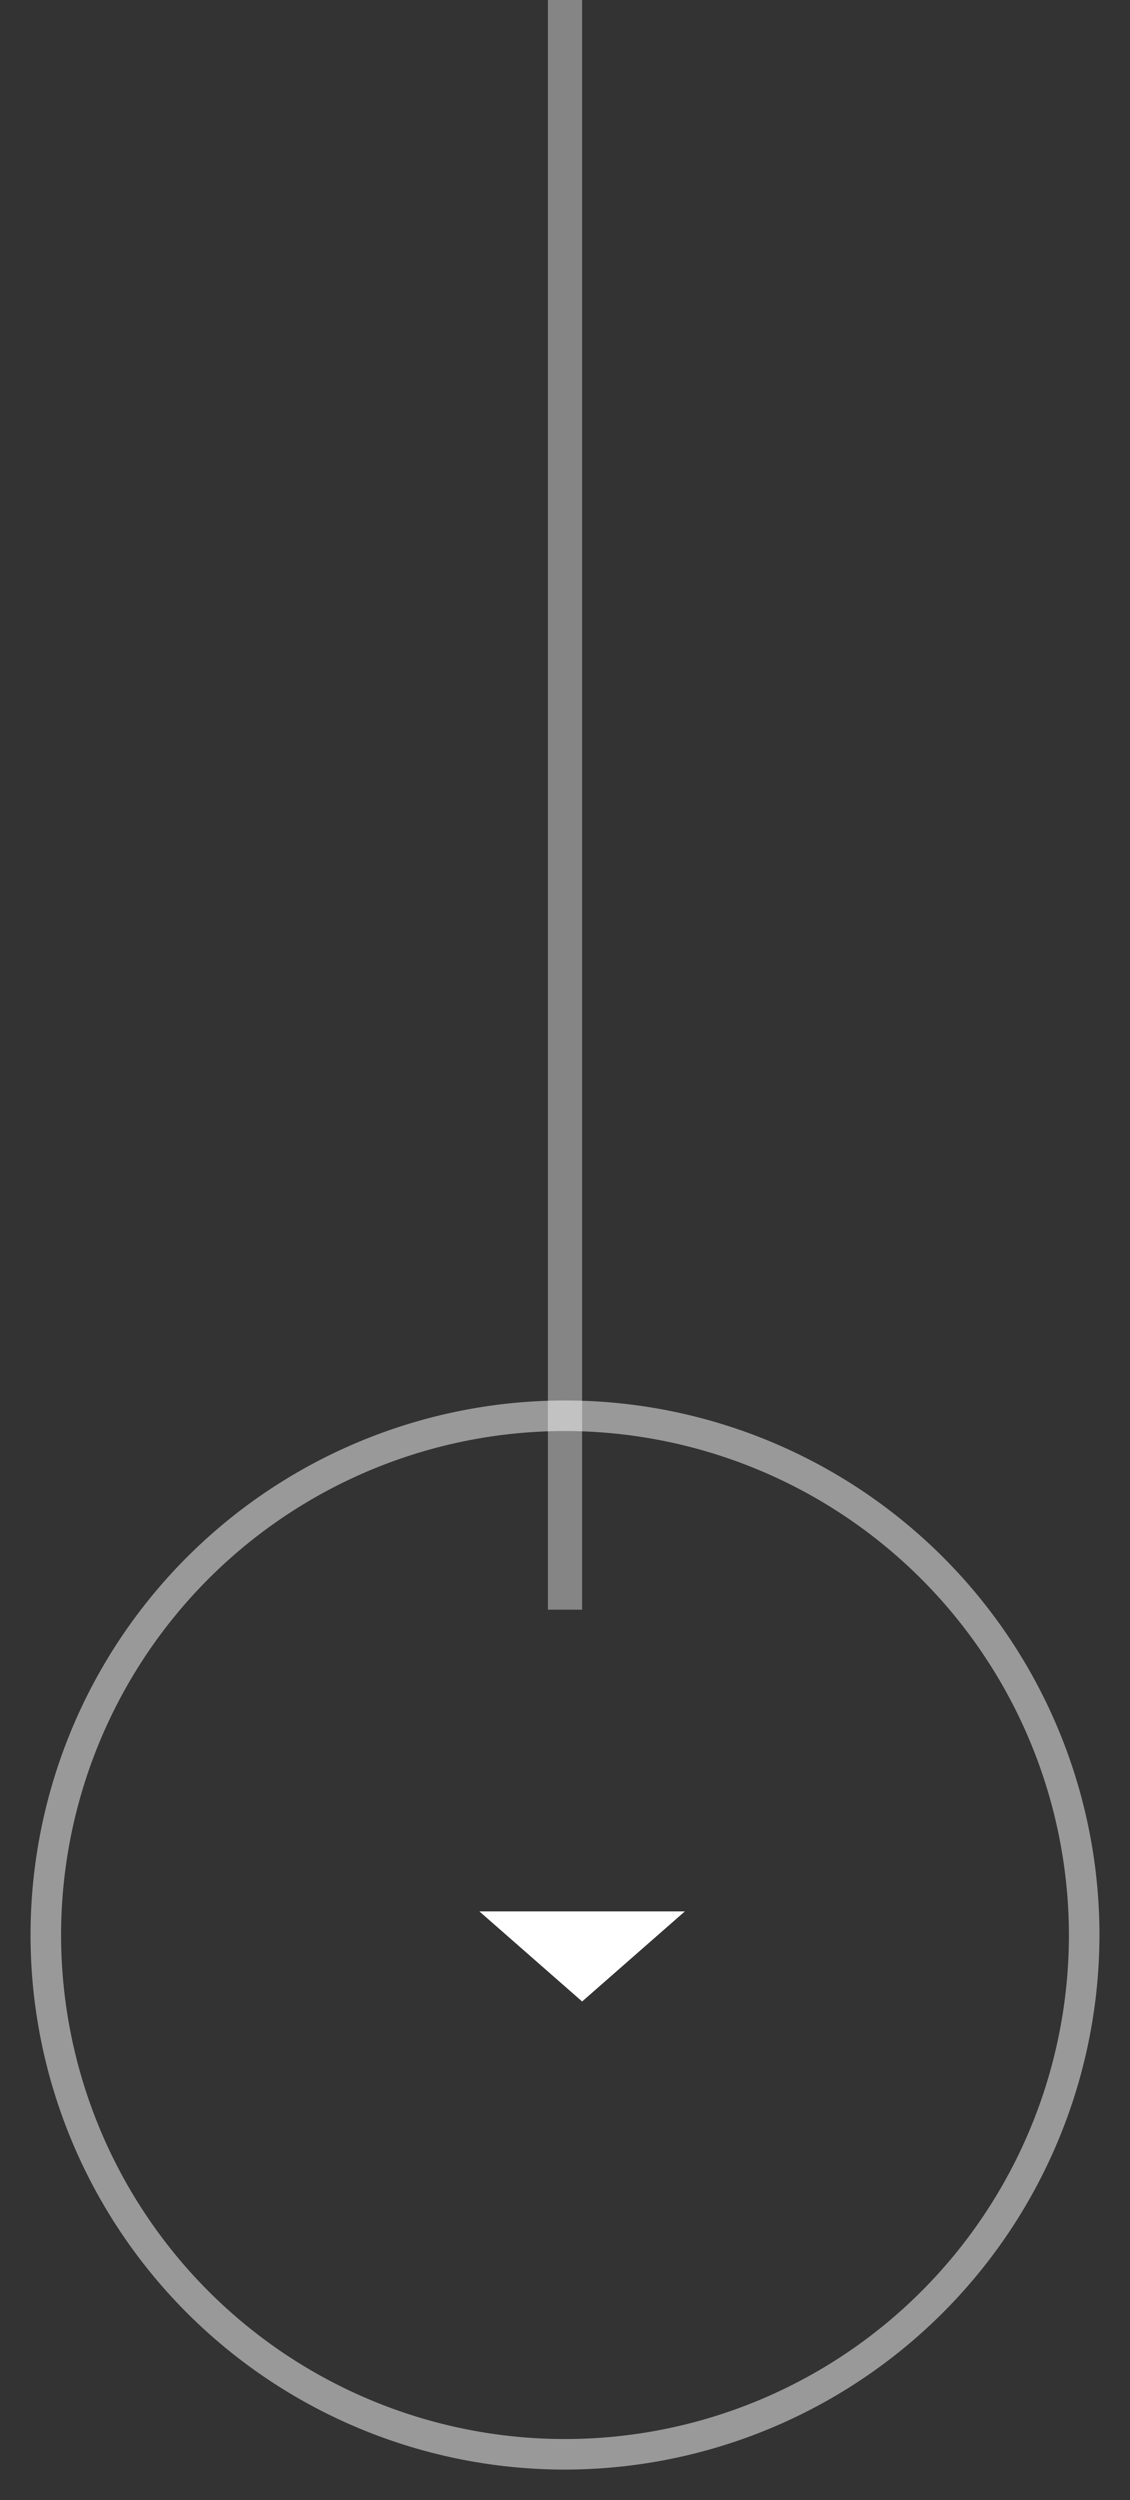 <?xml version="1.0" encoding="UTF-8"?> <svg xmlns="http://www.w3.org/2000/svg" width="33" height="73" fill="none"><rect width="100%" height="100%" fill="#333333" stroke="none"/><path opacity=".4" fill="#fff" d="M16 0h1v47h-1z"></path><path d="M20 55.81l-3 2.63-3-2.63h6z" fill="#fff"></path><path d="M16.5 72.108A15.608 15.608 0 1132.108 56.5 15.626 15.626 0 0116.5 72.108zm0-30.324A14.716 14.716 0 1031.216 56.5 14.733 14.733 0 0016.5 41.784z" fill="#fff" fill-opacity=".5"></path></svg> 